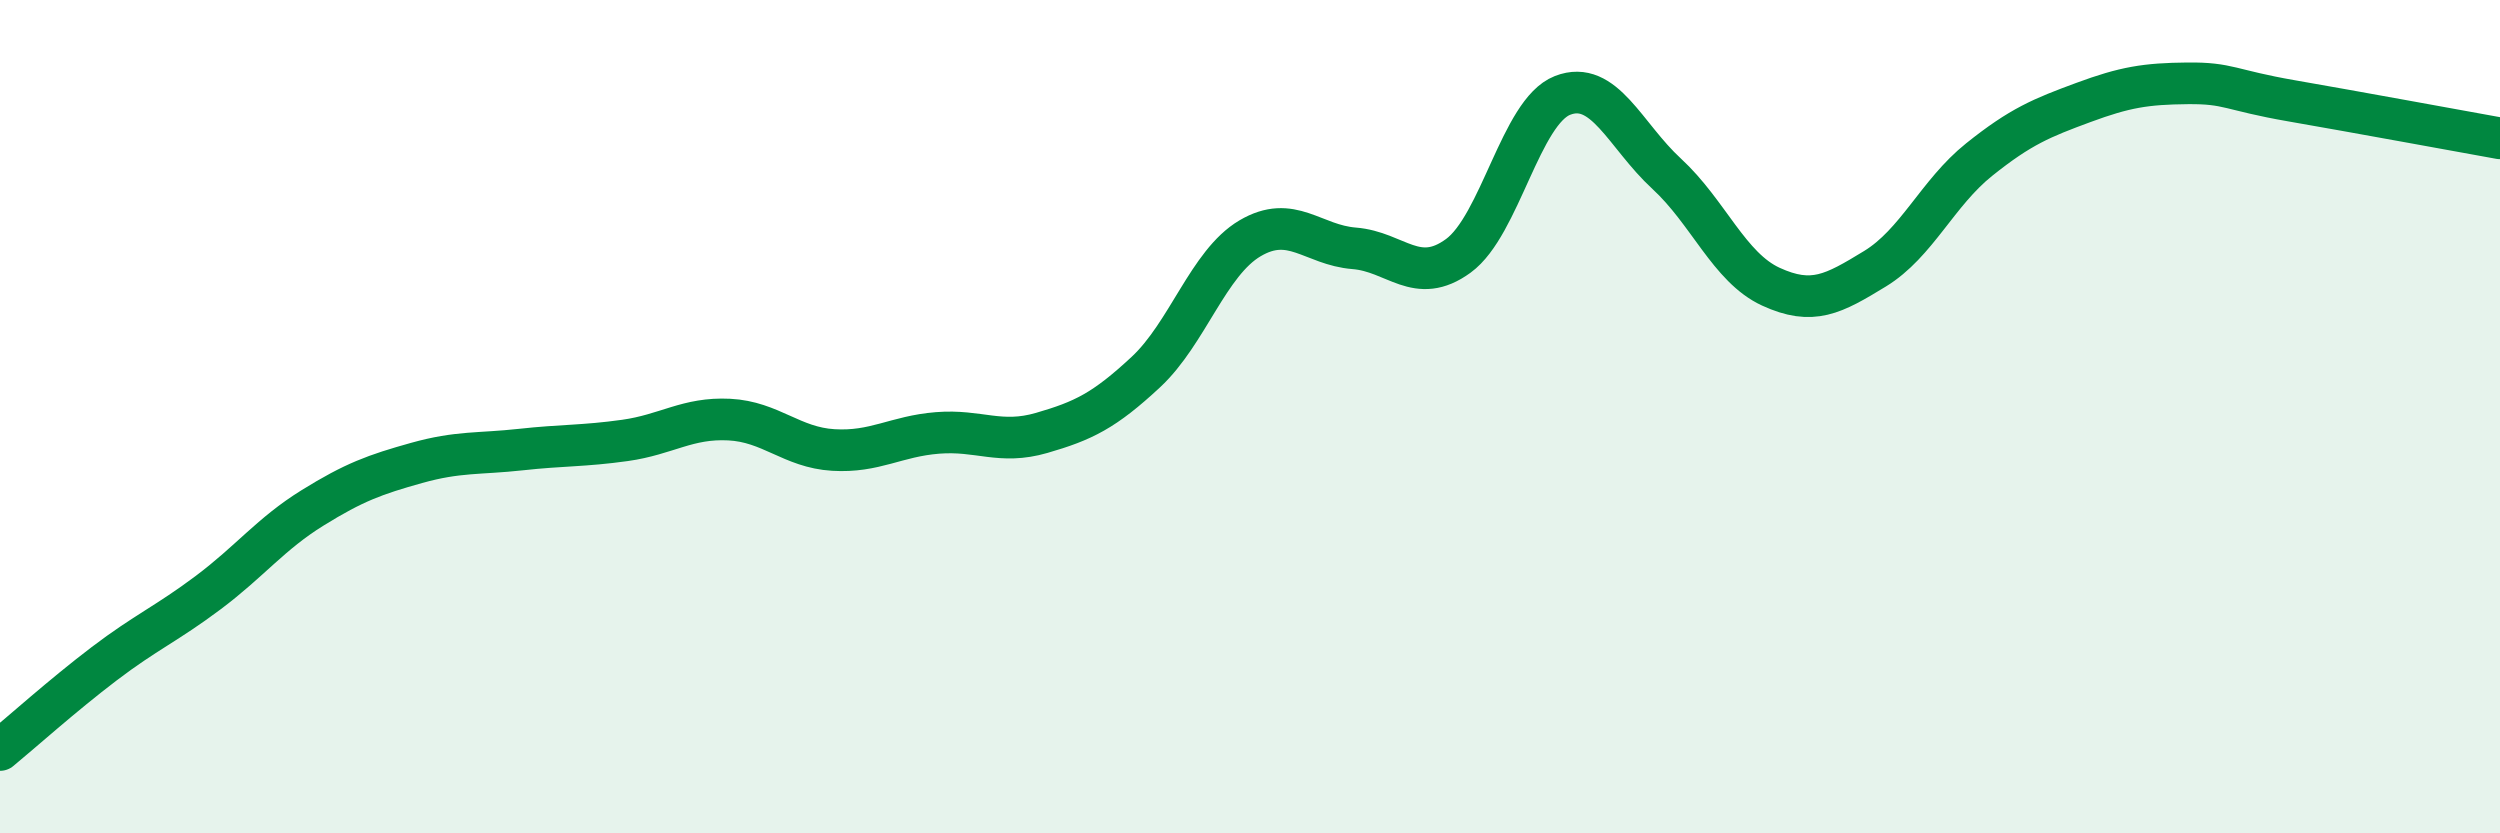 
    <svg width="60" height="20" viewBox="0 0 60 20" xmlns="http://www.w3.org/2000/svg">
      <path
        d="M 0,18 C 0.5,17.59 1.5,16.69 2.5,15.93 C 3.5,15.17 4,14.97 5,14.22 C 6,13.47 6.5,12.81 7.5,12.19 C 8.5,11.57 9,11.39 10,11.11 C 11,10.83 11.5,10.9 12.5,10.79 C 13.5,10.68 14,10.71 15,10.57 C 16,10.43 16.5,10.02 17.5,10.07 C 18.5,10.12 19,10.74 20,10.8 C 21,10.86 21.5,10.47 22.5,10.39 C 23.5,10.31 24,10.68 25,10.39 C 26,10.1 26.5,9.86 27.5,8.93 C 28.5,8 29,6.31 30,5.72 C 31,5.13 31.5,5.88 32.5,5.96 C 33.5,6.04 34,6.87 35,6.14 C 36,5.41 36.5,2.68 37.5,2.29 C 38.5,1.9 39,3.25 40,4.17 C 41,5.09 41.5,6.42 42.5,6.88 C 43.5,7.34 44,7.06 45,6.45 C 46,5.84 46.5,4.63 47.5,3.83 C 48.5,3.03 49,2.83 50,2.46 C 51,2.09 51.5,2.01 52.5,2 C 53.5,1.99 53.5,2.16 55,2.42 C 56.5,2.68 59,3.14 60,3.32L60 20L0 20Z"
        fill="#008740"
        opacity="0.1"
        stroke-linecap="round"
        stroke-linejoin="round"
      />
      <path
        d="M 0,18 C 0.5,17.59 1.5,16.69 2.5,15.93 C 3.5,15.17 4,14.97 5,14.22 C 6,13.47 6.5,12.81 7.5,12.19 C 8.5,11.57 9,11.39 10,11.11 C 11,10.83 11.5,10.9 12.5,10.79 C 13.5,10.68 14,10.71 15,10.57 C 16,10.43 16.5,10.02 17.5,10.07 C 18.5,10.12 19,10.74 20,10.8 C 21,10.86 21.5,10.47 22.5,10.39 C 23.5,10.31 24,10.68 25,10.39 C 26,10.1 26.5,9.86 27.5,8.93 C 28.5,8 29,6.31 30,5.72 C 31,5.13 31.5,5.88 32.5,5.96 C 33.5,6.04 34,6.87 35,6.14 C 36,5.41 36.5,2.68 37.5,2.29 C 38.5,1.9 39,3.25 40,4.17 C 41,5.09 41.5,6.42 42.5,6.88 C 43.5,7.34 44,7.06 45,6.45 C 46,5.84 46.5,4.63 47.5,3.83 C 48.5,3.03 49,2.83 50,2.46 C 51,2.09 51.5,2.01 52.5,2 C 53.5,1.99 53.5,2.16 55,2.42 C 56.5,2.68 59,3.14 60,3.32"
        stroke="#008740"
        stroke-width="1"
        fill="none"
        stroke-linecap="round"
        stroke-linejoin="round"
      />
    </svg>
  